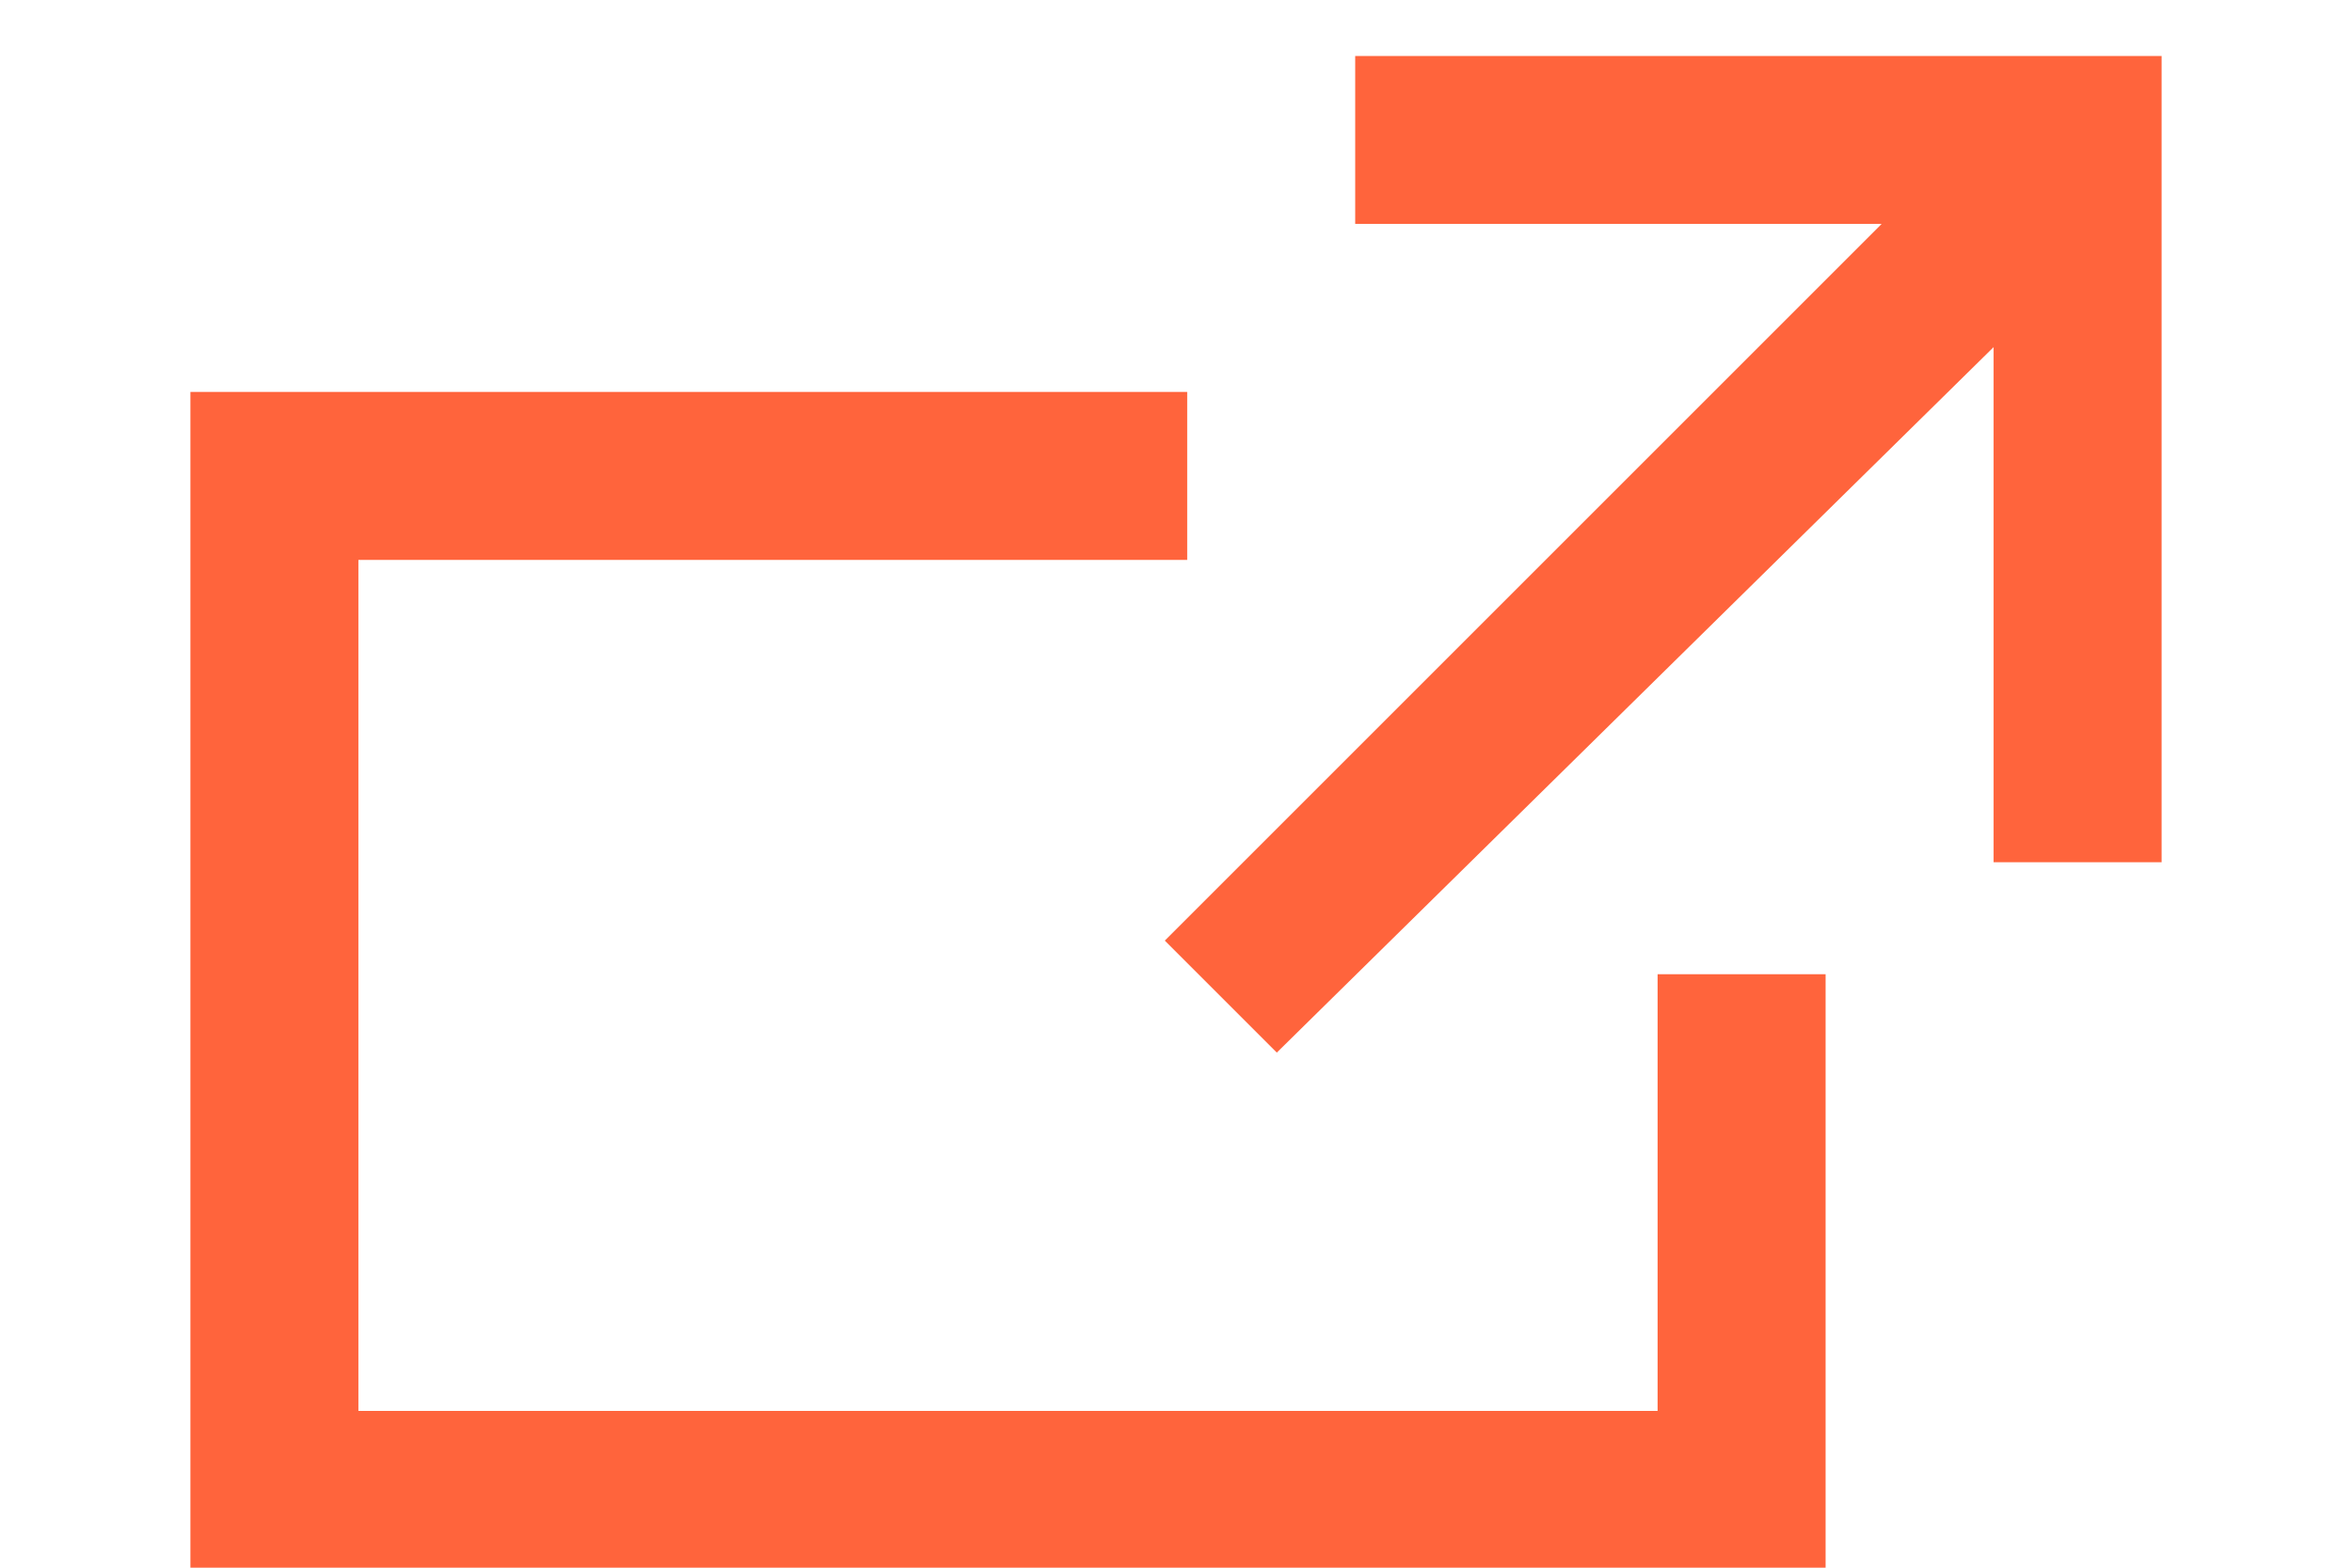 <?xml version="1.0" encoding="utf-8"?>
<!-- Generator: Adobe Illustrator 26.0.3, SVG Export Plug-In . SVG Version: 6.00 Build 0)  -->
<svg version="1.1" id="レイヤー_1" xmlns="http://www.w3.org/2000/svg" xmlns:xlink="http://www.w3.org/1999/xlink" x="0px"
	 y="0px" viewBox="0 0 21 14" style="enable-background:new 0 0 21 14;" xml:space="preserve">
<style type="text/css">
	.st0{fill:#FF643C;}
</style>
<g id="レイヤー_2_00000101076969737427973420000001673887810105022354_">
	<g id="デザイン">
		<polygon class="st0" points="14.8,12.6 3.2,12.6 3.2,5 10.6,5 10.6,3.5 1.7,3.5 1.7,14.1 16.3,14.1 16.3,8.7 14.8,8.7 		"/>
		<polygon class="st0" points="12.1,0.5 12.1,2 16.8,2 10.4,8.4 11.4,9.4 17.8,3.1 17.8,7.7 19.3,7.7 19.3,0.5 		"/>
	</g>
</g>
</svg>
